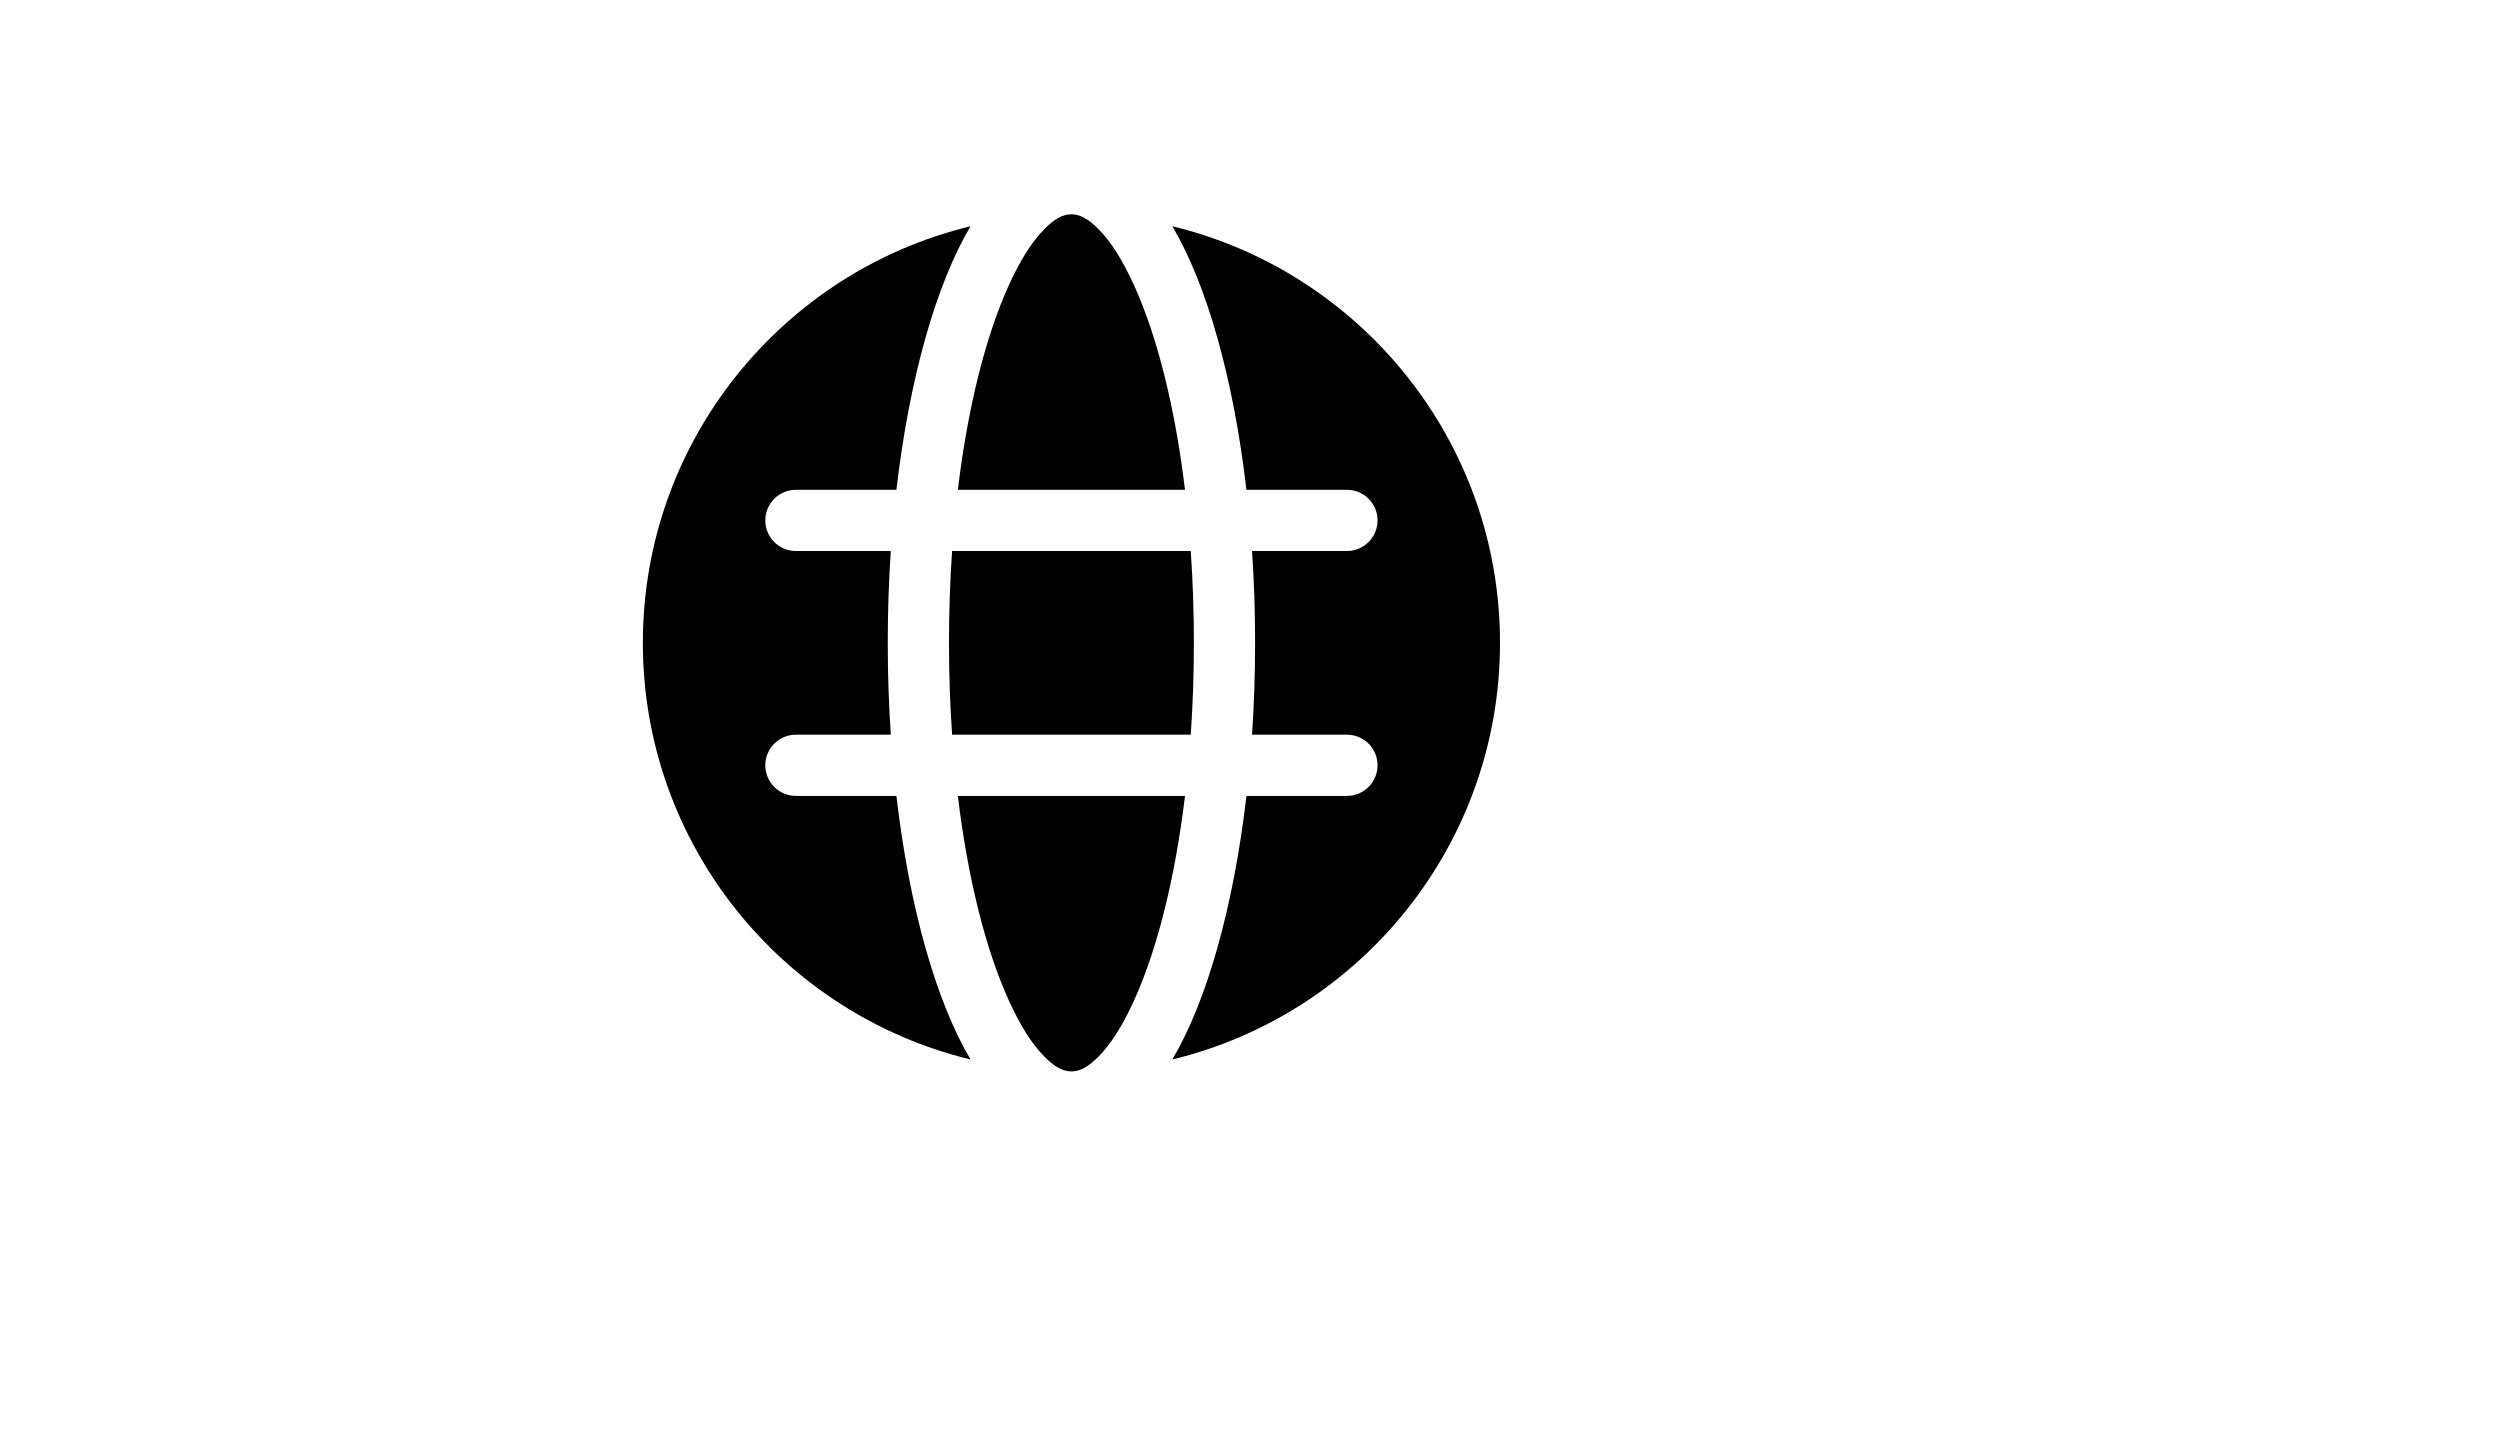 <svg xmlns="http://www.w3.org/2000/svg" version="1.1" xmlns:xlink="http://www.w3.org/1999/xlink" width="100%" height="100%" id="svgWorkerArea" viewBox="-25 -25 875 500" xmlns:idraw="https://idraw.muisca.co" style="background: white;"><defs id="defsdoc"><pattern id="patternBool" x="0" y="0" width="10" height="10" patternUnits="userSpaceOnUse" patternTransform="rotate(35)"><circle cx="5" cy="5" r="4" style="stroke: none;fill: #ff000070;"></circle></pattern></defs><g id="fileImp-934068633" class="cosito"><path id="pathImp-981928099" class="grouped" d="M389.75 253.571C386.268 282.479 380.011 307.357 371.878 325.25 368.064 333.629 363.918 340.368 359.353 344.932 356.343 347.943 353.343 350 350 350 346.657 350 343.657 347.943 340.646 344.932 336.082 340.368 331.936 333.629 328.121 325.25 319.989 307.357 313.732 282.479 310.25 253.571 310.25 253.571 389.75 253.571 389.75 253.571 389.75 253.571 389.75 253.571 389.75 253.571M314.686 54.189C248.911 70.079 200 129.371 200 200 200 270.628 248.911 329.921 314.686 345.811 302.761 325.711 293.321 292.925 288.746 253.571 288.746 253.571 253.571 253.571 253.571 253.571 247.657 253.571 242.857 248.771 242.857 242.857 242.857 236.943 247.657 232.143 253.571 232.143 253.571 232.143 286.786 232.143 286.786 232.143 286.079 221.75 285.714 210.993 285.714 200 285.714 189.007 286.079 178.25 286.786 167.857 286.786 167.857 253.571 167.857 253.571 167.857 247.657 167.857 242.857 163.057 242.857 157.143 242.857 151.228 247.657 146.429 253.571 146.429 253.571 146.429 288.746 146.429 288.746 146.429 293.321 107.075 302.761 74.289 314.686 54.189 314.686 54.189 314.686 54.189 314.686 54.189M385.314 54.189C397.239 74.289 406.678 107.075 411.253 146.429 411.253 146.429 446.428 146.429 446.428 146.429 452.343 146.429 457.143 151.228 457.143 157.143 457.143 163.057 452.343 167.857 446.428 167.857 446.428 167.857 413.214 167.857 413.214 167.857 413.921 178.25 414.286 189.007 414.286 200 414.286 210.993 413.921 221.75 413.214 232.143 413.214 232.143 446.428 232.143 446.428 232.143 452.343 232.143 457.143 236.943 457.143 242.857 457.143 248.771 452.343 253.571 446.428 253.571 446.428 253.571 411.253 253.571 411.253 253.571 406.678 292.925 397.239 325.711 385.314 345.811 451.089 329.921 500 270.628 500 200 500 129.371 451.089 70.079 385.314 54.189 385.314 54.189 385.314 54.189 385.314 54.189M391.764 167.857C392.482 178.229 392.857 188.986 392.857 200 392.857 211.014 392.482 221.771 391.764 232.143 391.764 232.143 308.236 232.143 308.236 232.143 307.518 221.771 307.143 211.014 307.143 200 307.143 188.986 307.518 178.229 308.236 167.857 308.236 167.857 391.764 167.857 391.764 167.857 391.764 167.857 391.764 167.857 391.764 167.857M310.25 146.429C313.732 117.521 319.989 92.643 328.121 74.75 331.936 66.371 336.082 59.632 340.646 55.068 343.657 52.057 346.657 50 350 50 353.343 50 356.343 52.057 359.353 55.068 363.918 59.632 368.064 66.371 371.878 74.75 380.011 92.643 386.268 117.521 389.75 146.429 389.75 146.429 310.25 146.429 310.25 146.429 310.25 146.429 310.25 146.429 310.25 146.429"></path></g></svg>